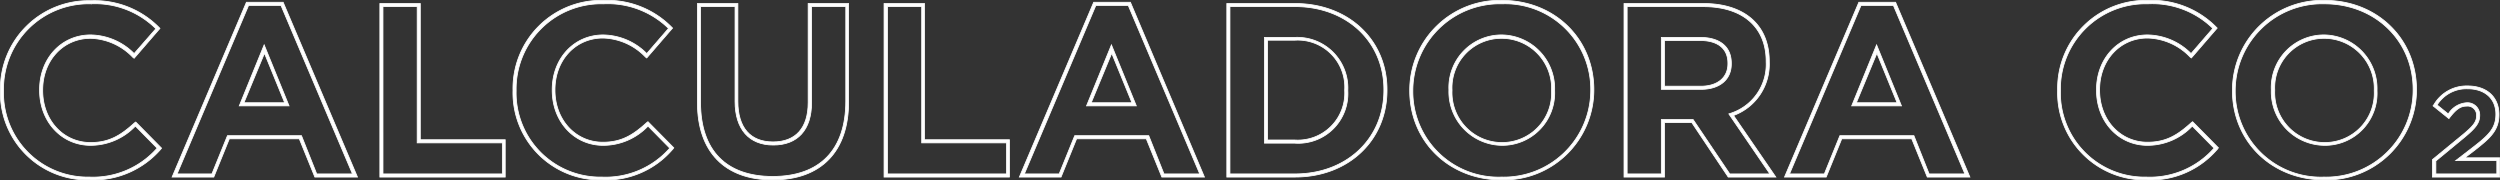 <svg xmlns="http://www.w3.org/2000/svg" width="314.061" height="22.646" viewBox="0 0 314.061 22.646"><rect x="0" y="0" width="314.061" height="22.646" fill="#333333" stroke="none"/><defs><style>.a{fill:#fff;stroke:#fff;stroke-width:0.1px;}</style></defs><g transform="translate(0.05 0.15)"><g transform="translate(0 -0.061)"><path class="a" d="M11.175,22.507A10.932,10.932,0,0,1,0,11.332v-.078A11.066,11.066,0,0,1,11.371,0a11.363,11.363,0,0,1,8.557,3.36l.117.117L16.8,7.229l-.156-.117a7.639,7.639,0,0,0-5.314-2.384c-3.439,0-6.017,2.774-6.017,6.486v.078c0,3.712,2.579,6.525,6.017,6.525,2.344,0,3.79-.9,5.509-2.462L17,15.239l3.243,3.282-.117.156A11.221,11.221,0,0,1,11.175,22.507Zm.2-22.116A10.7,10.7,0,0,0,.391,11.253v.078A10.573,10.573,0,0,0,11.175,22.155a10.73,10.73,0,0,0,8.518-3.634l-2.735-2.774a7.77,7.77,0,0,1-5.627,2.423c-3.634,0-6.408-2.97-6.408-6.916v-.078c0-3.907,2.735-6.877,6.408-6.877A7.854,7.854,0,0,1,16.8,6.643l2.735-3.126A10.863,10.863,0,0,0,11.371.391Z"/></g><g transform="translate(21.569 0.134)"><path class="a" d="M78.488,22.46H73.135l-1.954-4.806H62.39L60.436,22.46H55.2L64.539.5h4.611Zm-5.119-.391h4.494L68.876.891H64.812L55.825,22.069H60.2l1.954-4.806h9.3Zm-3.478-8.557H63.64l3.126-7.659Zm-5.666-.391h5.119l-2.54-6.213Z" transform="translate(-55.2 -0.5)"/></g><g transform="translate(47.67 0.291)"><path class="a" d="M137.747,22.7H122V.9h5.08V18.014h10.667Zm-15.356-.391h15V18.405H126.689V1.291h-4.3Z" transform="translate(-122 -0.9)"/></g><g transform="translate(64.394 -0.1)"><path class="a" d="M175.975,22.446A10.941,10.941,0,0,1,164.8,11.232v-.078A11.066,11.066,0,0,1,176.171-.1a11.363,11.363,0,0,1,8.557,3.36l.117.117L181.6,7.129l-.156-.117a7.654,7.654,0,0,0-5.353-2.384c-3.439,0-6.017,2.774-6.017,6.486v.078c0,3.712,2.579,6.525,6.017,6.525,2.344,0,3.79-.9,5.509-2.462l.156-.117L185,18.421l-.117.156A11.006,11.006,0,0,1,175.975,22.446Zm.2-22.116a10.7,10.7,0,0,0-10.98,10.863v.078a10.573,10.573,0,0,0,10.784,10.824,10.73,10.73,0,0,0,8.518-3.634l-2.735-2.774a7.77,7.77,0,0,1-5.627,2.423c-3.634,0-6.408-2.97-6.408-6.916v-.078c0-3.907,2.735-6.877,6.408-6.877a7.854,7.854,0,0,1,5.47,2.344l2.735-3.165A10.925,10.925,0,0,0,176.171.33Z" transform="translate(-164.8 0.1)"/></g><g transform="translate(87.565 0.291)"><path class="a" d="M233.556,23.055c-6.017,0-9.456-3.517-9.456-9.69V.9h5.08V13.208c0,3.282,1.563,5.08,4.415,5.08s4.415-1.758,4.415-4.923V.9h5.08V13.169C243.129,19.46,239.652,23.055,233.556,23.055ZM224.491,1.291V13.326c0,6.017,3.2,9.3,9.065,9.3,5.939,0,9.182-3.36,9.182-9.456V1.291h-4.3V13.365c0,3.4-1.758,5.314-4.806,5.314s-4.806-1.993-4.806-5.47V1.291Z" transform="translate(-224.1 -0.9)"/></g><g transform="translate(111.01 0.291)"><path class="a" d="M299.886,22.7H284.1V.9h5.08V18.014h10.667V22.7Zm-15.4-.391h15V18.405H288.828V1.291h-4.3V22.313Z" transform="translate(-284.1 -0.9)"/></g><g transform="translate(128.007 0.134)"><path class="a" d="M350.849,22.46H345.5l-1.954-4.806H334.79l-1.954,4.806H327.6L336.939.5h4.611Zm-5.08-.391h4.494L341.276.891h-4.064l-8.987,21.178H332.6l1.954-4.806h9.3Zm-3.478-8.557H336.04l3.126-7.659Zm-5.666-.391h5.119l-2.54-6.213Z" transform="translate(-327.6 -0.5)"/></g><g transform="translate(154.069 0.291)"><path class="a" d="M402.857,22.7H394.3V.9h8.557c6.721,0,11.566,4.572,11.566,10.824V11.8C414.423,18.132,409.539,22.7,402.857,22.7Zm-8.167-.391h8.167c6.486,0,11.175-4.415,11.175-10.511v-.078c0-6.056-4.689-10.433-11.175-10.433h-8.167Zm8.167-3.868h-3.829V5.159h3.829A6.359,6.359,0,0,1,409.5,11.8v.078A6.235,6.235,0,0,1,402.857,18.444Zm-3.439-.391h3.439a5.9,5.9,0,0,0,6.252-6.213v-.078a5.907,5.907,0,0,0-6.252-6.252h-3.439Z" transform="translate(-394.3 -0.9)"/></g><g transform="translate(177.045 -0.1)"><path class="a" d="M464.627,22.446c-6.564,0-11.527-4.806-11.527-11.214v-.078A11.288,11.288,0,0,1,464.705-.1c6.564,0,11.527,4.806,11.527,11.214v.078A11.312,11.312,0,0,1,464.627,22.446ZM464.705.33a10.921,10.921,0,0,0-11.214,10.863v.078a10.751,10.751,0,0,0,11.136,10.824,10.921,10.921,0,0,0,11.214-10.863v-.078A10.751,10.751,0,0,0,464.705.33Zm0,17.779a6.733,6.733,0,0,1-6.682-6.916v-.078a6.612,6.612,0,0,1,6.6-6.877,6.733,6.733,0,0,1,6.682,6.916v.117A6.579,6.579,0,0,1,464.705,18.109Zm-.078-13.442a6.2,6.2,0,0,0-6.213,6.486v.078a6.27,6.27,0,0,0,6.291,6.525,6.2,6.2,0,0,0,6.213-6.486v-.078A6.27,6.27,0,0,0,464.627,4.667Z" transform="translate(-453.1 0.1)"/></g><g transform="translate(203.967 0.291)"><path class="a" d="M541.068,22.7H535.09l-4.572-6.838H527.08V22.7H522V.9h9.964c5.158,0,8.284,2.7,8.284,7.268v.078a6.863,6.863,0,0,1-4.494,6.721Zm-5.783-.391h5.041l-5.158-7.541.234-.078a6.455,6.455,0,0,0,4.454-6.447V8.168c0-4.3-2.931-6.877-7.893-6.877h-9.573V22.313h4.3V15.475h3.986Zm-3.634-10.628h-4.962V5.159h4.884c2.462,0,3.907,1.172,3.907,3.243V8.48C535.481,10.473,534,11.684,531.651,11.684Zm-4.572-.391h4.572c2.11,0,3.4-1.094,3.4-2.813V8.4c0-1.836-1.25-2.852-3.517-2.852H527.08Z" transform="translate(-522 -0.9)"/></g><g transform="translate(224.129 0.134)"><path class="a" d="M596.888,22.46h-5.353l-1.954-4.806H580.79l-1.954,4.806H573.6L582.939.5h4.611Zm-5.119-.391h4.494L587.276.891h-4.064l-8.987,21.178H578.6l1.954-4.806h9.3Zm-3.478-8.557H582.04l3.126-7.659Zm-5.666-.391h5.119l-2.54-6.213Z" transform="translate(-573.6 -0.5)"/></g><g transform="translate(258.437 -0.1)"><path class="a" d="M672.575,22.446A10.941,10.941,0,0,1,661.4,11.232v-.078A11.066,11.066,0,0,1,672.771-.1a11.363,11.363,0,0,1,8.557,3.36l.117.117L678.2,7.129l-.156-.117a7.654,7.654,0,0,0-5.353-2.384c-3.438,0-6.017,2.774-6.017,6.486v.078c0,3.712,2.579,6.525,6.017,6.525,2.344,0,3.79-.9,5.509-2.462l.156-.117,3.243,3.282-.117.156A11.006,11.006,0,0,1,672.575,22.446ZM672.732.33a10.7,10.7,0,0,0-10.98,10.863v.078a10.573,10.573,0,0,0,10.785,10.824,10.73,10.73,0,0,0,8.518-3.634l-2.735-2.774a7.77,7.77,0,0,1-5.627,2.423c-3.634,0-6.408-2.97-6.408-6.916v-.078c0-3.907,2.735-6.877,6.408-6.877a7.854,7.854,0,0,1,5.47,2.344L680.9,3.417A10.866,10.866,0,0,0,672.732.33Z" transform="translate(-661.4 0.1)"/></g><g transform="translate(280.396 -0.1)"><path class="a" d="M729.127,22.446c-6.564,0-11.527-4.806-11.527-11.214v-.078A11.288,11.288,0,0,1,729.2-.1c6.564,0,11.527,4.806,11.527,11.214v.078A11.312,11.312,0,0,1,729.127,22.446ZM729.166.33a10.921,10.921,0,0,0-11.214,10.863v.078a10.751,10.751,0,0,0,11.136,10.824A10.921,10.921,0,0,0,740.3,11.232v-.078C740.341,4.98,735.535.33,729.166.33Zm0,17.779a6.733,6.733,0,0,1-6.682-6.916v-.078a6.612,6.612,0,0,1,6.6-6.877,6.733,6.733,0,0,1,6.682,6.916v.117A6.533,6.533,0,0,1,729.166,18.109Zm-.039-13.442a6.2,6.2,0,0,0-6.213,6.486v.078a6.27,6.27,0,0,0,6.291,6.525,6.2,6.2,0,0,0,6.213-6.486v-.078A6.294,6.294,0,0,0,729.127,4.667Z" transform="translate(-717.6 0.1)"/></g><g transform="translate(305.521 10.645)"><path class="a" d="M790.379,38.849H781.9V36.661l3.712-3.048c1.328-1.094,1.836-1.641,1.836-2.462a1.134,1.134,0,0,0-1.289-1.211c-.7,0-1.25.352-2.071,1.407l-.117.156-1.993-1.6.117-.156a4.747,4.747,0,0,1,4.22-2.344c2.423,0,3.947,1.407,3.947,3.595,0,1.993-1.133,2.97-2.97,4.415l-1.329,1.016h4.376v2.423Zm-8.088-.391h7.7v-1.68h-5.158l2.227-1.719c1.915-1.485,2.813-2.344,2.813-4.1,0-1.954-1.368-3.2-3.556-3.2a4.349,4.349,0,0,0-3.829,2.032l1.407,1.133a2.939,2.939,0,0,1,2.266-1.407,1.54,1.54,0,0,1,1.68,1.6c0,.977-.586,1.641-1.954,2.774l-3.556,2.931v1.641Z" transform="translate(-781.9 -27.4)"/></g></g></svg>